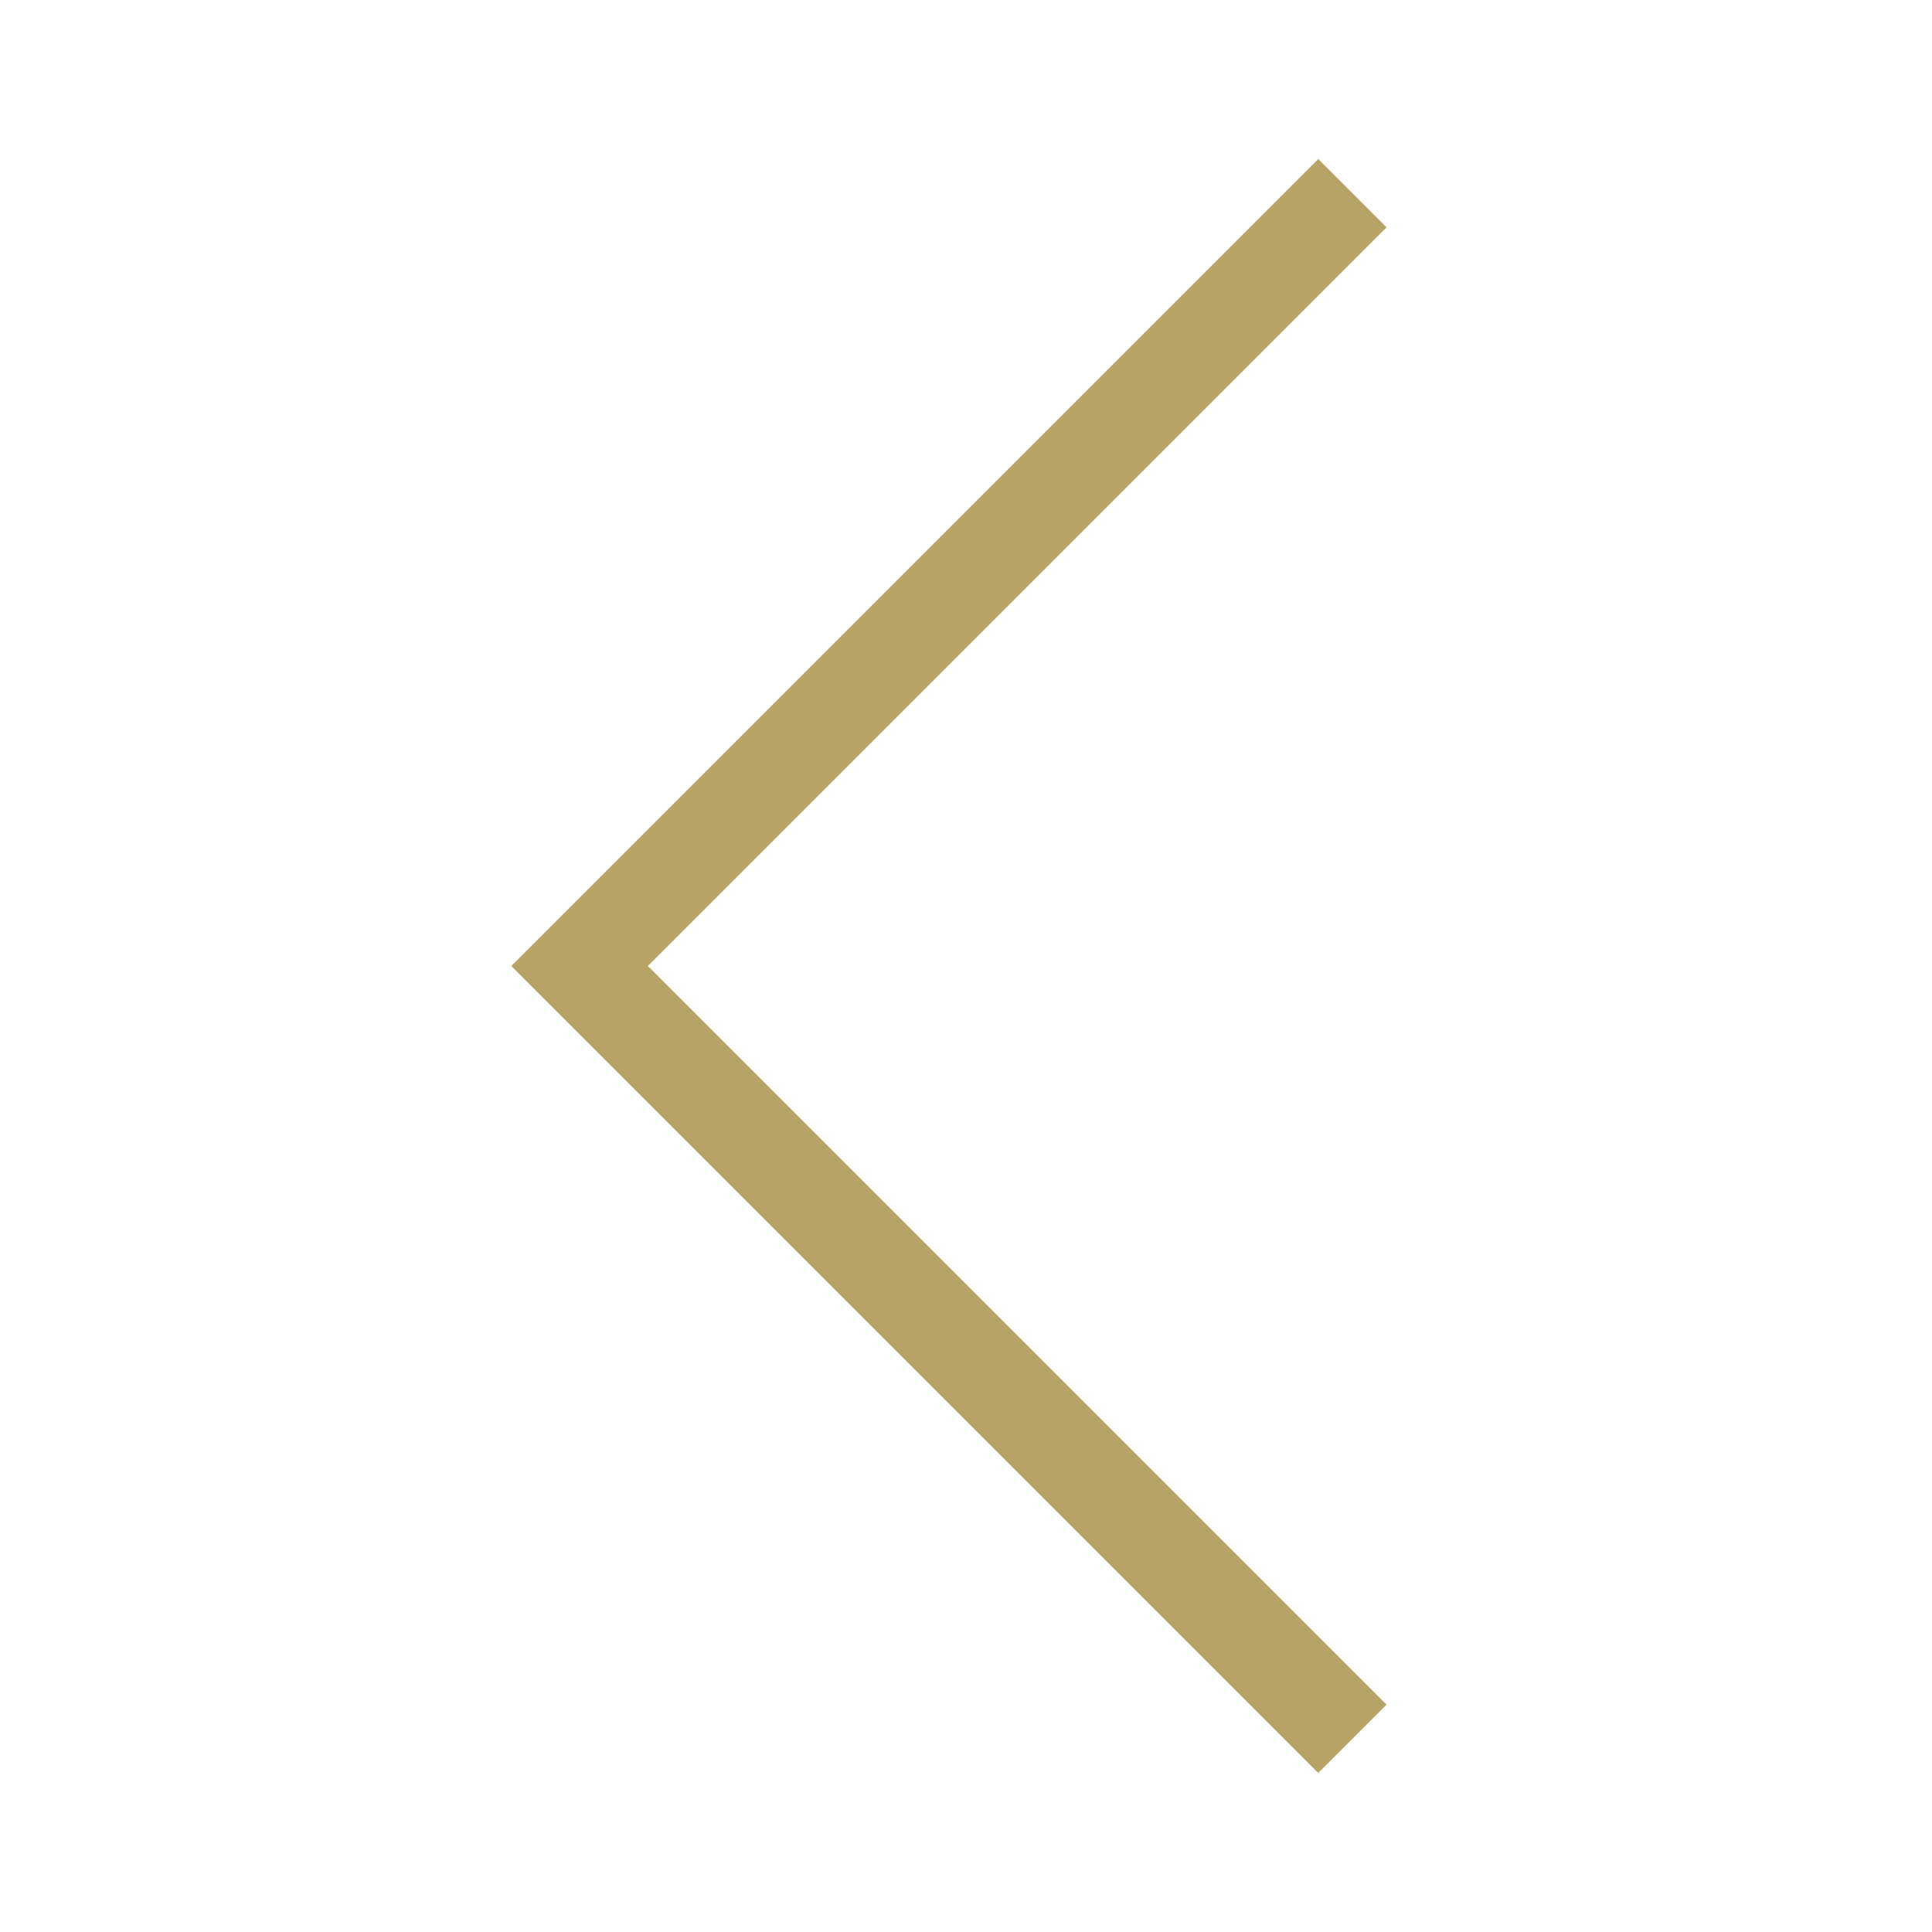 <?xml version="1.0" encoding="UTF-8"?> <svg xmlns="http://www.w3.org/2000/svg" width="40" height="40" viewBox="0 0 40 40" fill="none"> <path d="M28 4L12 20L28 36" stroke="#B6A366" stroke-width="2"></path> </svg> 